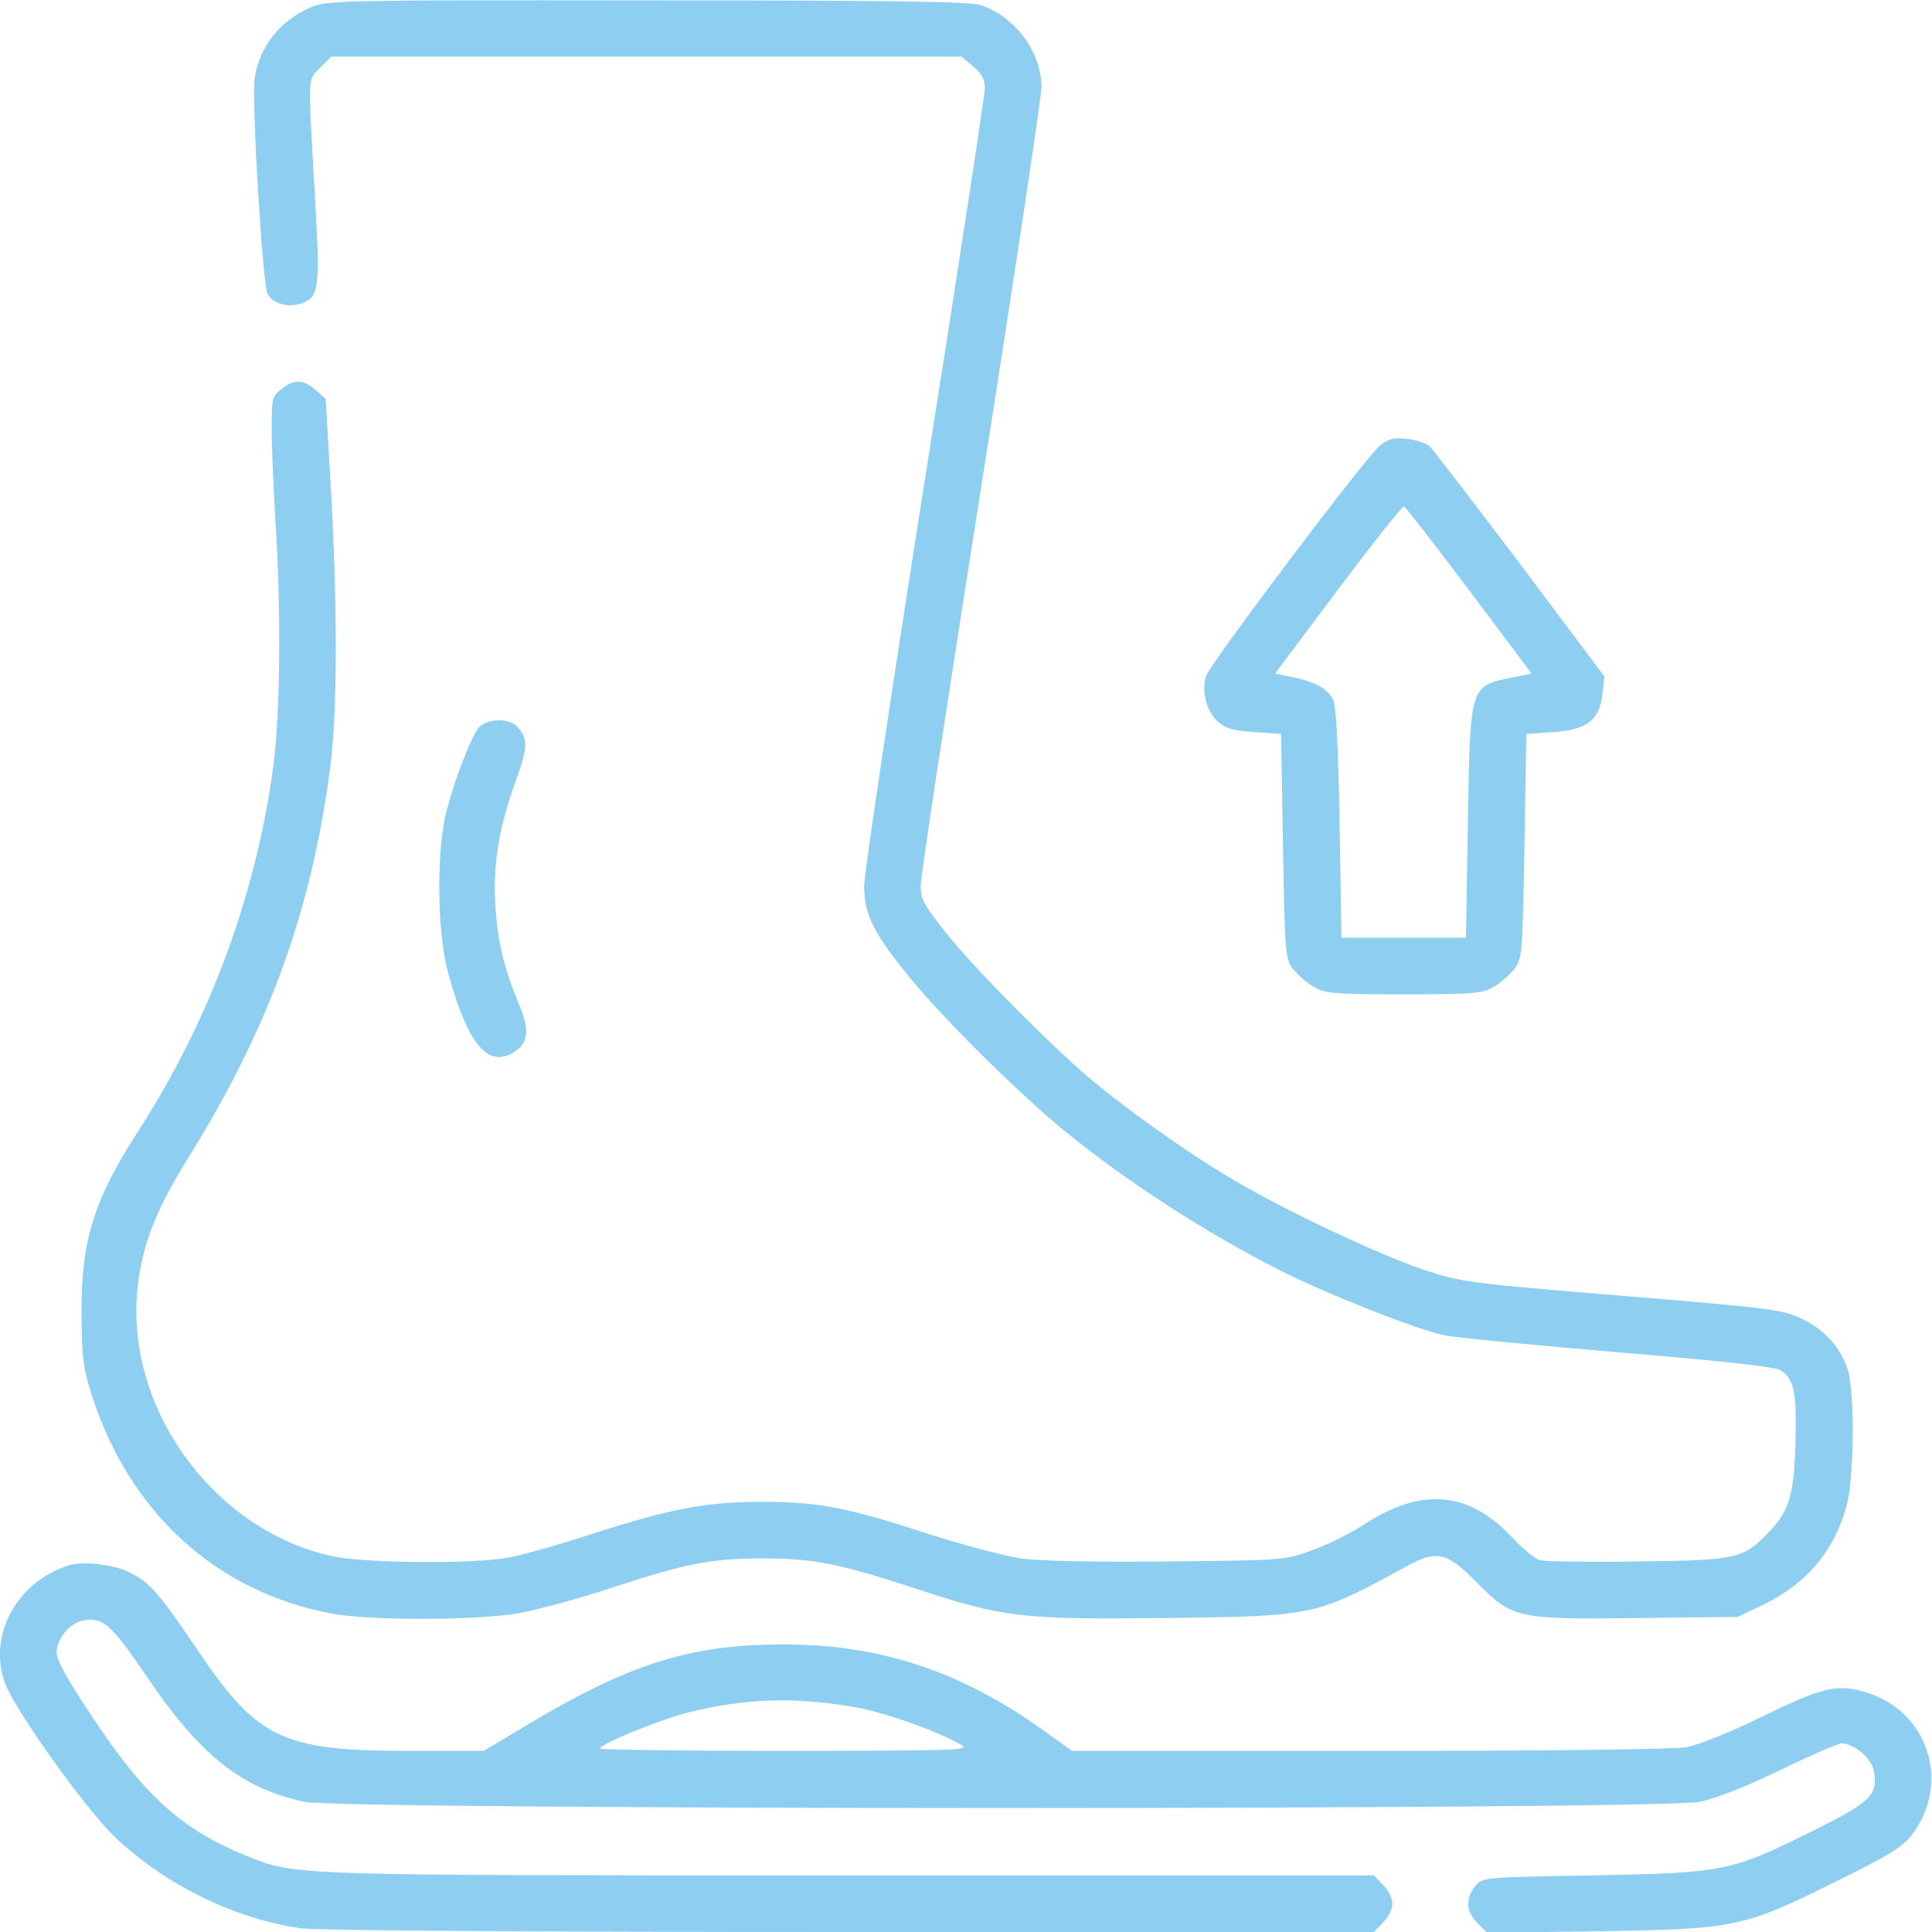 <?xml version="1.0" standalone="no"?>
<!DOCTYPE svg PUBLIC "-//W3C//DTD SVG 20010904//EN"
 "http://www.w3.org/TR/2001/REC-SVG-20010904/DTD/svg10.dtd">
<svg version="1.0" xmlns="http://www.w3.org/2000/svg"
 width="512pt" height="512pt" viewBox="0 0 512 512"
 preserveAspectRatio="xMidYMid meet">

<g transform="translate(0,512) scale(0.1,-0.1)"
fill="#8DCEF1" stroke="none">
<path d="M820 5099 c-80 -36 -133 -104 -145 -186 -9 -55 21 -547 34 -572 14
-26 55 -37 90 -25 47 17 50 38 35 294 -18 318 -19 297 15 331 l29 29 835 0
835 0 31 -26 c23 -19 31 -34 31 -58 0 -17 -72 -487 -160 -1044 -88 -557 -160
-1039 -160 -1070 0 -77 27 -129 127 -250 92 -111 290 -306 403 -398 168 -137
380 -274 577 -373 128 -64 364 -157 433 -170 30 -6 238 -26 461 -45 266 -22
413 -38 427 -47 37 -23 44 -59 40 -196 -4 -140 -17 -180 -77 -240 -63 -64 -83
-68 -341 -71 -129 -2 -245 0 -258 3 -13 3 -46 30 -74 60 -115 123 -240 135
-393 35 -35 -23 -97 -54 -137 -68 -72 -27 -76 -27 -383 -30 -200 -2 -338 1
-390 8 -44 7 -155 36 -248 66 -211 69 -289 84 -437 84 -149 0 -242 -18 -451
-85 -91 -30 -194 -59 -230 -64 -96 -16 -371 -13 -454 4 -310 65 -546 379 -522
695 10 121 46 218 138 365 211 340 324 649 374 1030 19 148 20 414 2 739 l-14
239 -27 24 c-33 28 -56 29 -90 2 -25 -19 -26 -25 -26 -107 0 -48 5 -157 10
-242 15 -234 13 -507 -5 -645 -45 -343 -168 -676 -357 -970 -119 -184 -153
-292 -152 -485 1 -119 4 -145 28 -220 101 -310 329 -518 634 -576 101 -19 383
-19 498 1 48 9 157 38 241 66 202 66 266 79 403 79 137 0 201 -13 404 -79 236
-78 282 -83 665 -79 397 5 397 5 642 139 77 42 105 35 184 -46 93 -94 106 -97
427 -93 l263 3 65 31 c119 57 193 146 225 269 19 76 20 303 1 358 -21 59 -61
103 -119 131 -50 25 -78 29 -478 62 -414 34 -426 36 -529 70 -120 41 -360 154
-501 237 -107 63 -245 159 -359 251 -101 81 -321 301 -403 404 -59 74 -67 89
-67 126 0 23 72 497 160 1054 88 557 160 1035 160 1061 0 92 -68 185 -159 217
-28 10 -220 13 -886 13 -834 1 -851 0 -895 -20z"/>
<path d="M3657 3939 c-35 -27 -446 -572 -460 -609 -14 -37 -1 -93 29 -121 21
-19 39 -25 97 -29 l72 -5 5 -297 c5 -282 6 -298 26 -325 12 -15 36 -37 55 -48
31 -18 52 -20 239 -20 187 0 208 2 239 20 19 11 43 33 55 48 20 27 21 43 26
325 l5 297 72 5 c90 6 122 32 130 102 l5 45 -224 299 c-124 164 -232 305 -241
313 -9 7 -36 16 -60 18 -33 4 -48 0 -70 -18z m237 -384 l165 -220 -54 -11
c-110 -22 -109 -21 -115 -384 l-5 -305 -165 0 -165 0 -5 305 c-4 221 -9 311
-18 327 -16 29 -46 46 -105 58 l-48 10 167 223 c92 122 170 221 175 220 4 -2
82 -102 173 -223z"/>
<path d="M1265 3187 c-22 -34 -60 -134 -81 -214 -28 -103 -26 -321 3 -429 53
-195 108 -259 180 -209 33 23 36 58 9 122 -40 96 -56 163 -63 258 -7 112 8
209 53 333 33 92 34 112 6 145 -23 27 -88 23 -107 -6z"/>
<path d="M180 971 c-137 -45 -212 -185 -167 -311 25 -70 214 -334 290 -407
135 -128 316 -217 493 -243 43 -6 594 -10 1457 -10 l1388 0 24 25 c14 13 25
36 25 50 0 14 -11 37 -25 50 l-24 25 -1390 0 c-1502 0 -1466 -1 -1601 53 -166
68 -265 156 -400 359 -68 101 -100 158 -100 177 0 37 33 78 68 86 54 11 76 -8
171 -148 141 -209 252 -297 418 -332 103 -22 3594 -22 3698 0 43 9 126 42 215
85 80 39 152 70 160 70 32 0 78 -38 85 -70 14 -66 -5 -85 -165 -164 -214 -106
-229 -109 -578 -116 -294 -5 -294 -5 -313 -29 -26 -32 -24 -67 6 -97 l26 -26
297 4 c362 6 380 9 630 133 147 73 177 92 202 127 101 139 37 326 -128 374
-74 22 -112 13 -276 -67 -77 -38 -165 -73 -195 -79 -33 -6 -351 -10 -842 -10
l-788 0 -77 55 c-217 156 -434 228 -689 227 -247 0 -408 -51 -686 -218 l-107
-64 -199 0 c-337 0 -402 32 -564 274 -97 143 -121 171 -173 198 -43 22 -128
32 -166 19z m2095 -377 c80 -16 199 -58 265 -94 35 -19 34 -19 -457 -20 -271
0 -493 3 -493 6 0 12 151 74 231 95 152 39 292 43 454 13z"/>
</g>
</svg>
